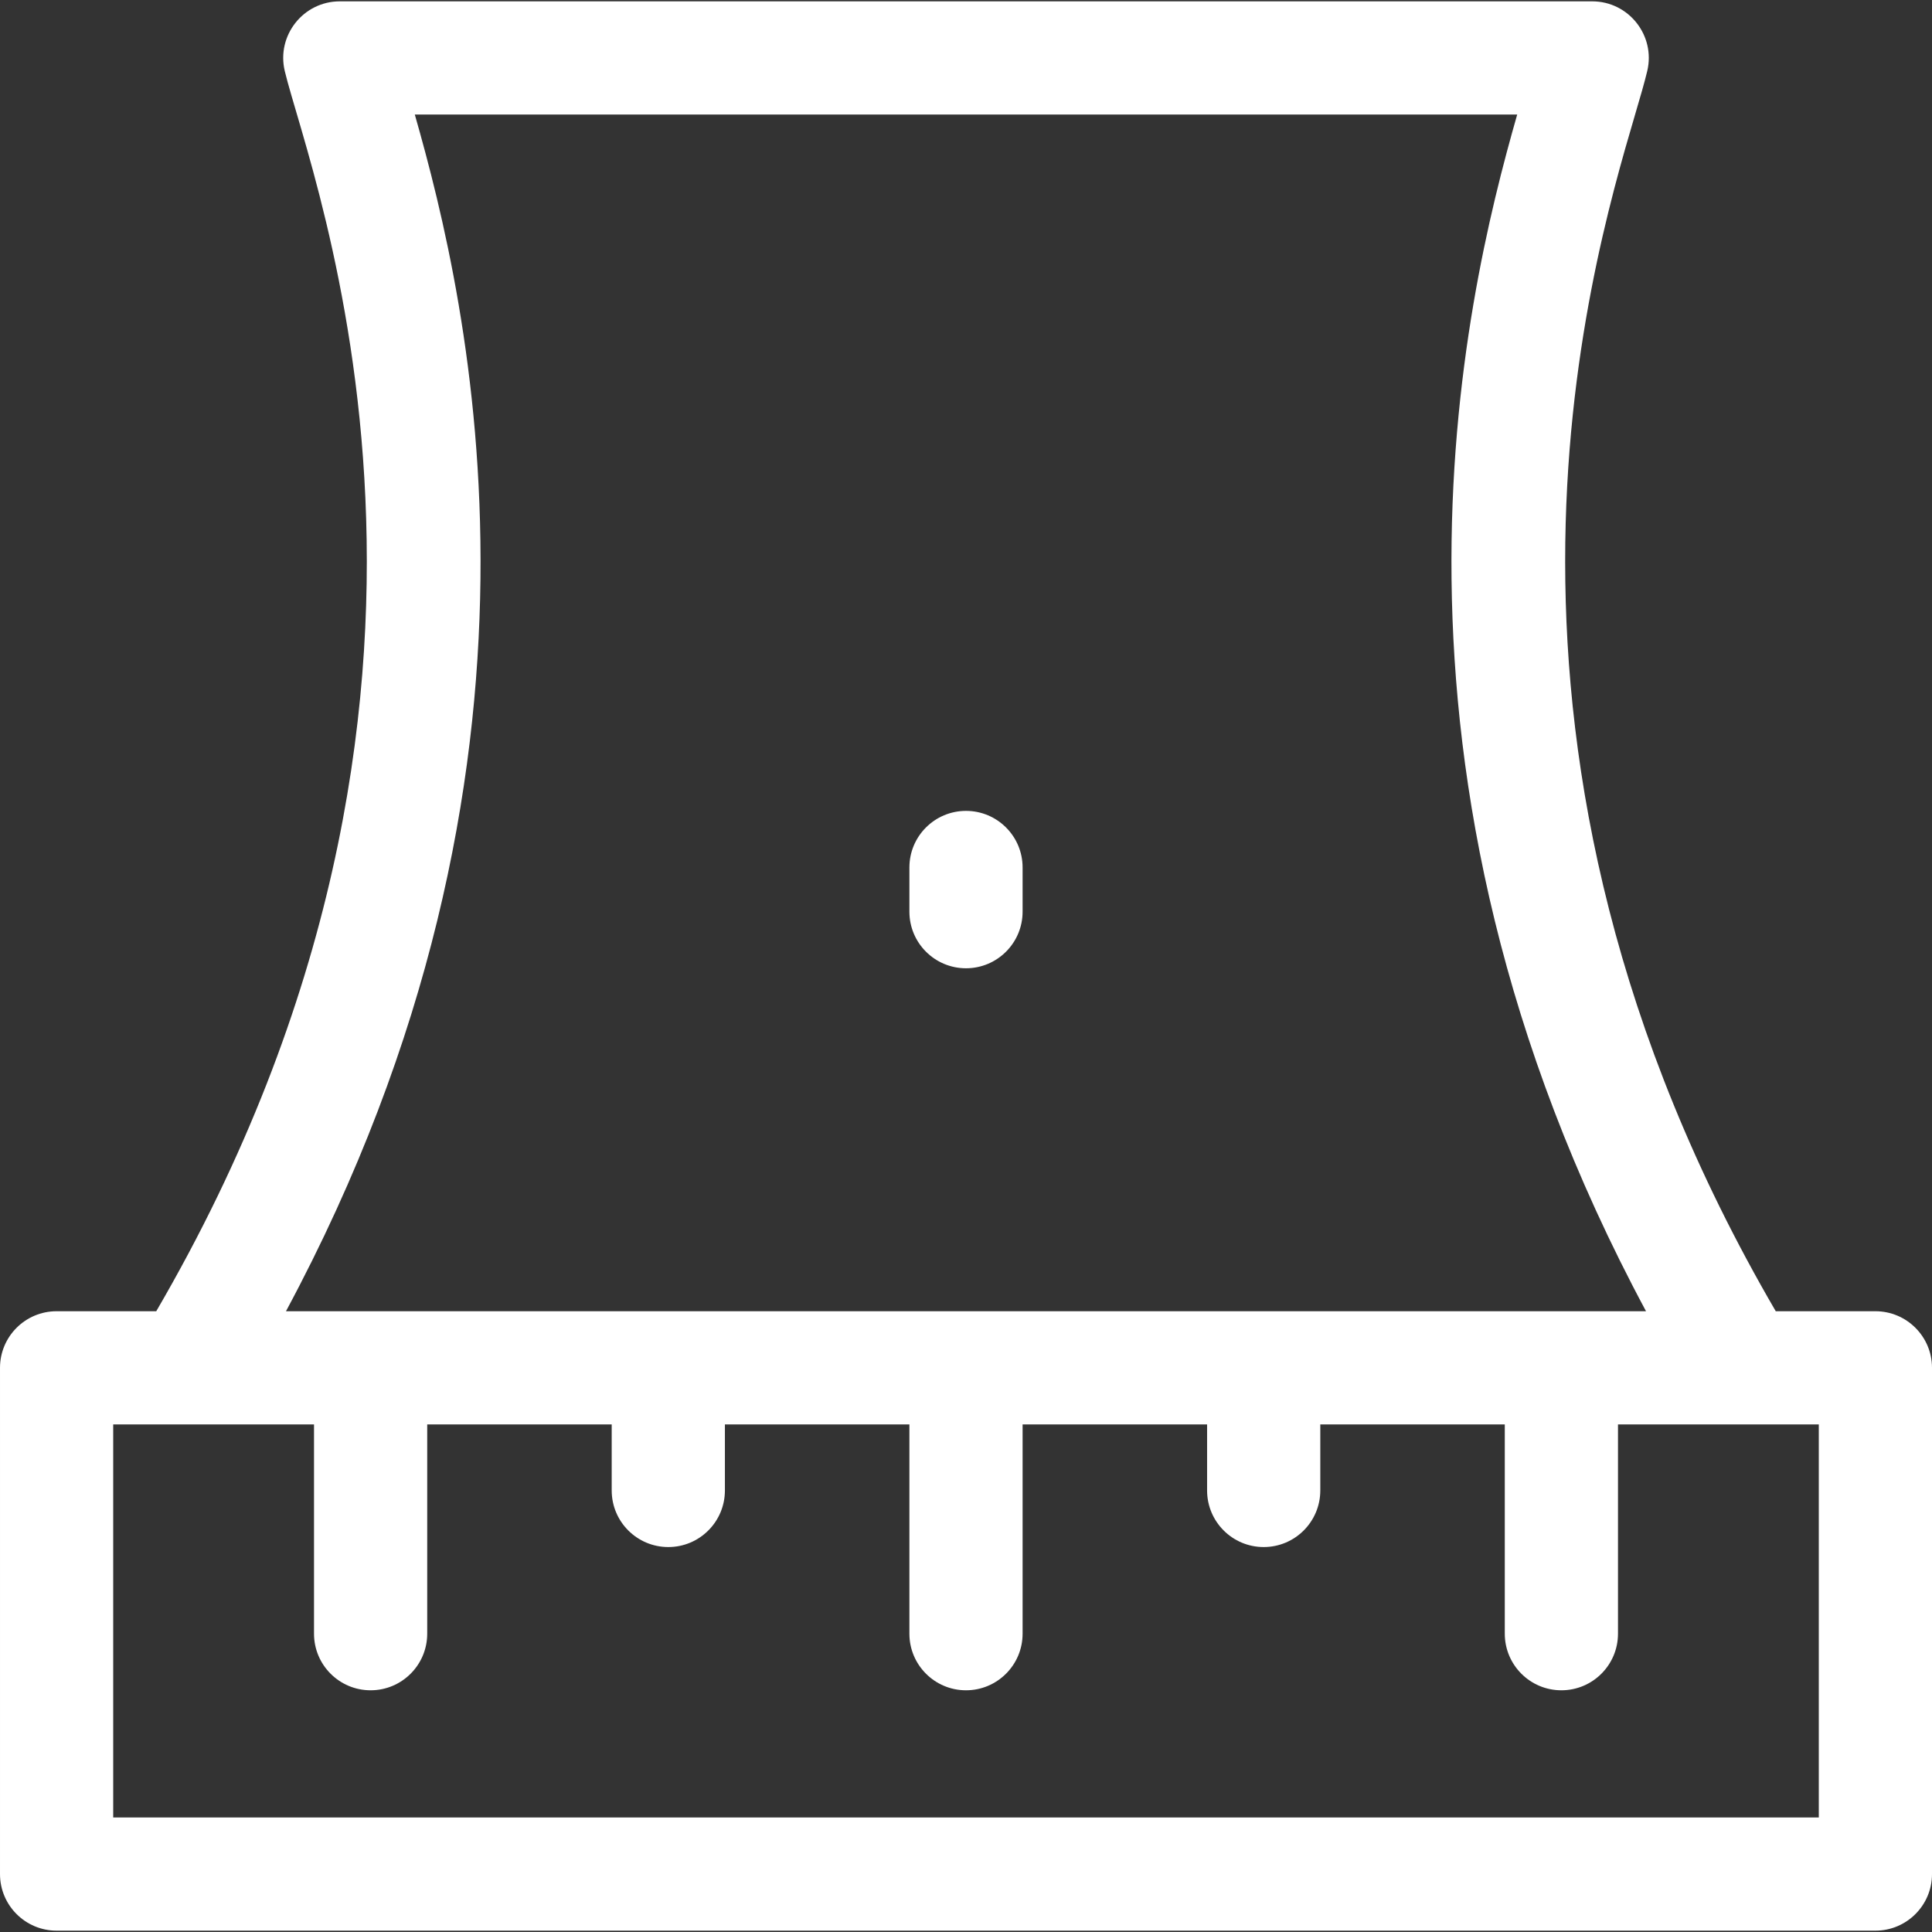 <svg id="Capa_1" enable-background="new 0 0 512 512" height="512" viewBox="0 0 512 512" width="512" xmlns="http://www.w3.org/2000/svg"><rect x="0" y="0" width="512" height="512" fill="#333333" stroke="none"/><g><path fill="#fff" d="m256 214.893c-8.284 0-15 6.716-15 15v11.709c0 8.284 6.716 15 15 15s15-6.716 15-15v-11.709c0-8.284-6.716-15-15-15z"/><path fill="#fff" d="m497 347.489h-26.409c-86.731-148.805-49.642-275.038-37.322-316.967 1.414-4.813 2.531-8.614 3.263-11.681 2.252-9.426-4.907-18.485-14.589-18.485h-331.886c-9.691 0-16.839 9.068-14.589 18.485 6.637 27.795 61.682 164.383-34.059 328.648h-26.409c-8.284 0-15 6.716-15 15v134.155c0 8.284 6.716 15 15 15h482c8.284 0 15-6.716 15-15v-134.155c0-8.284-6.716-15-15-15zm-387.073-317.133h292.146c-14.321 50.073-43.454 172.587 34.139 317.133-14.386 0-337.419 0-360.425 0 77.594-144.545 48.461-267.06 34.14-317.133zm372.073 451.288h-452v-104.155h53.217v55.455c0 8.284 6.716 15 15 15s15-6.716 15-15v-55.455h48.891v17.495c0 8.284 6.716 15 15 15s15-6.716 15-15v-17.495h48.892v55.455c0 8.284 6.716 15 15 15s15-6.716 15-15v-55.455h48.892v17.495c0 8.284 6.716 15 15 15s15-6.716 15-15v-17.495h48.892v55.455c0 8.284 6.716 15 15 15s15-6.716 15-15v-55.455h33.277 19.939z"/></g></svg>